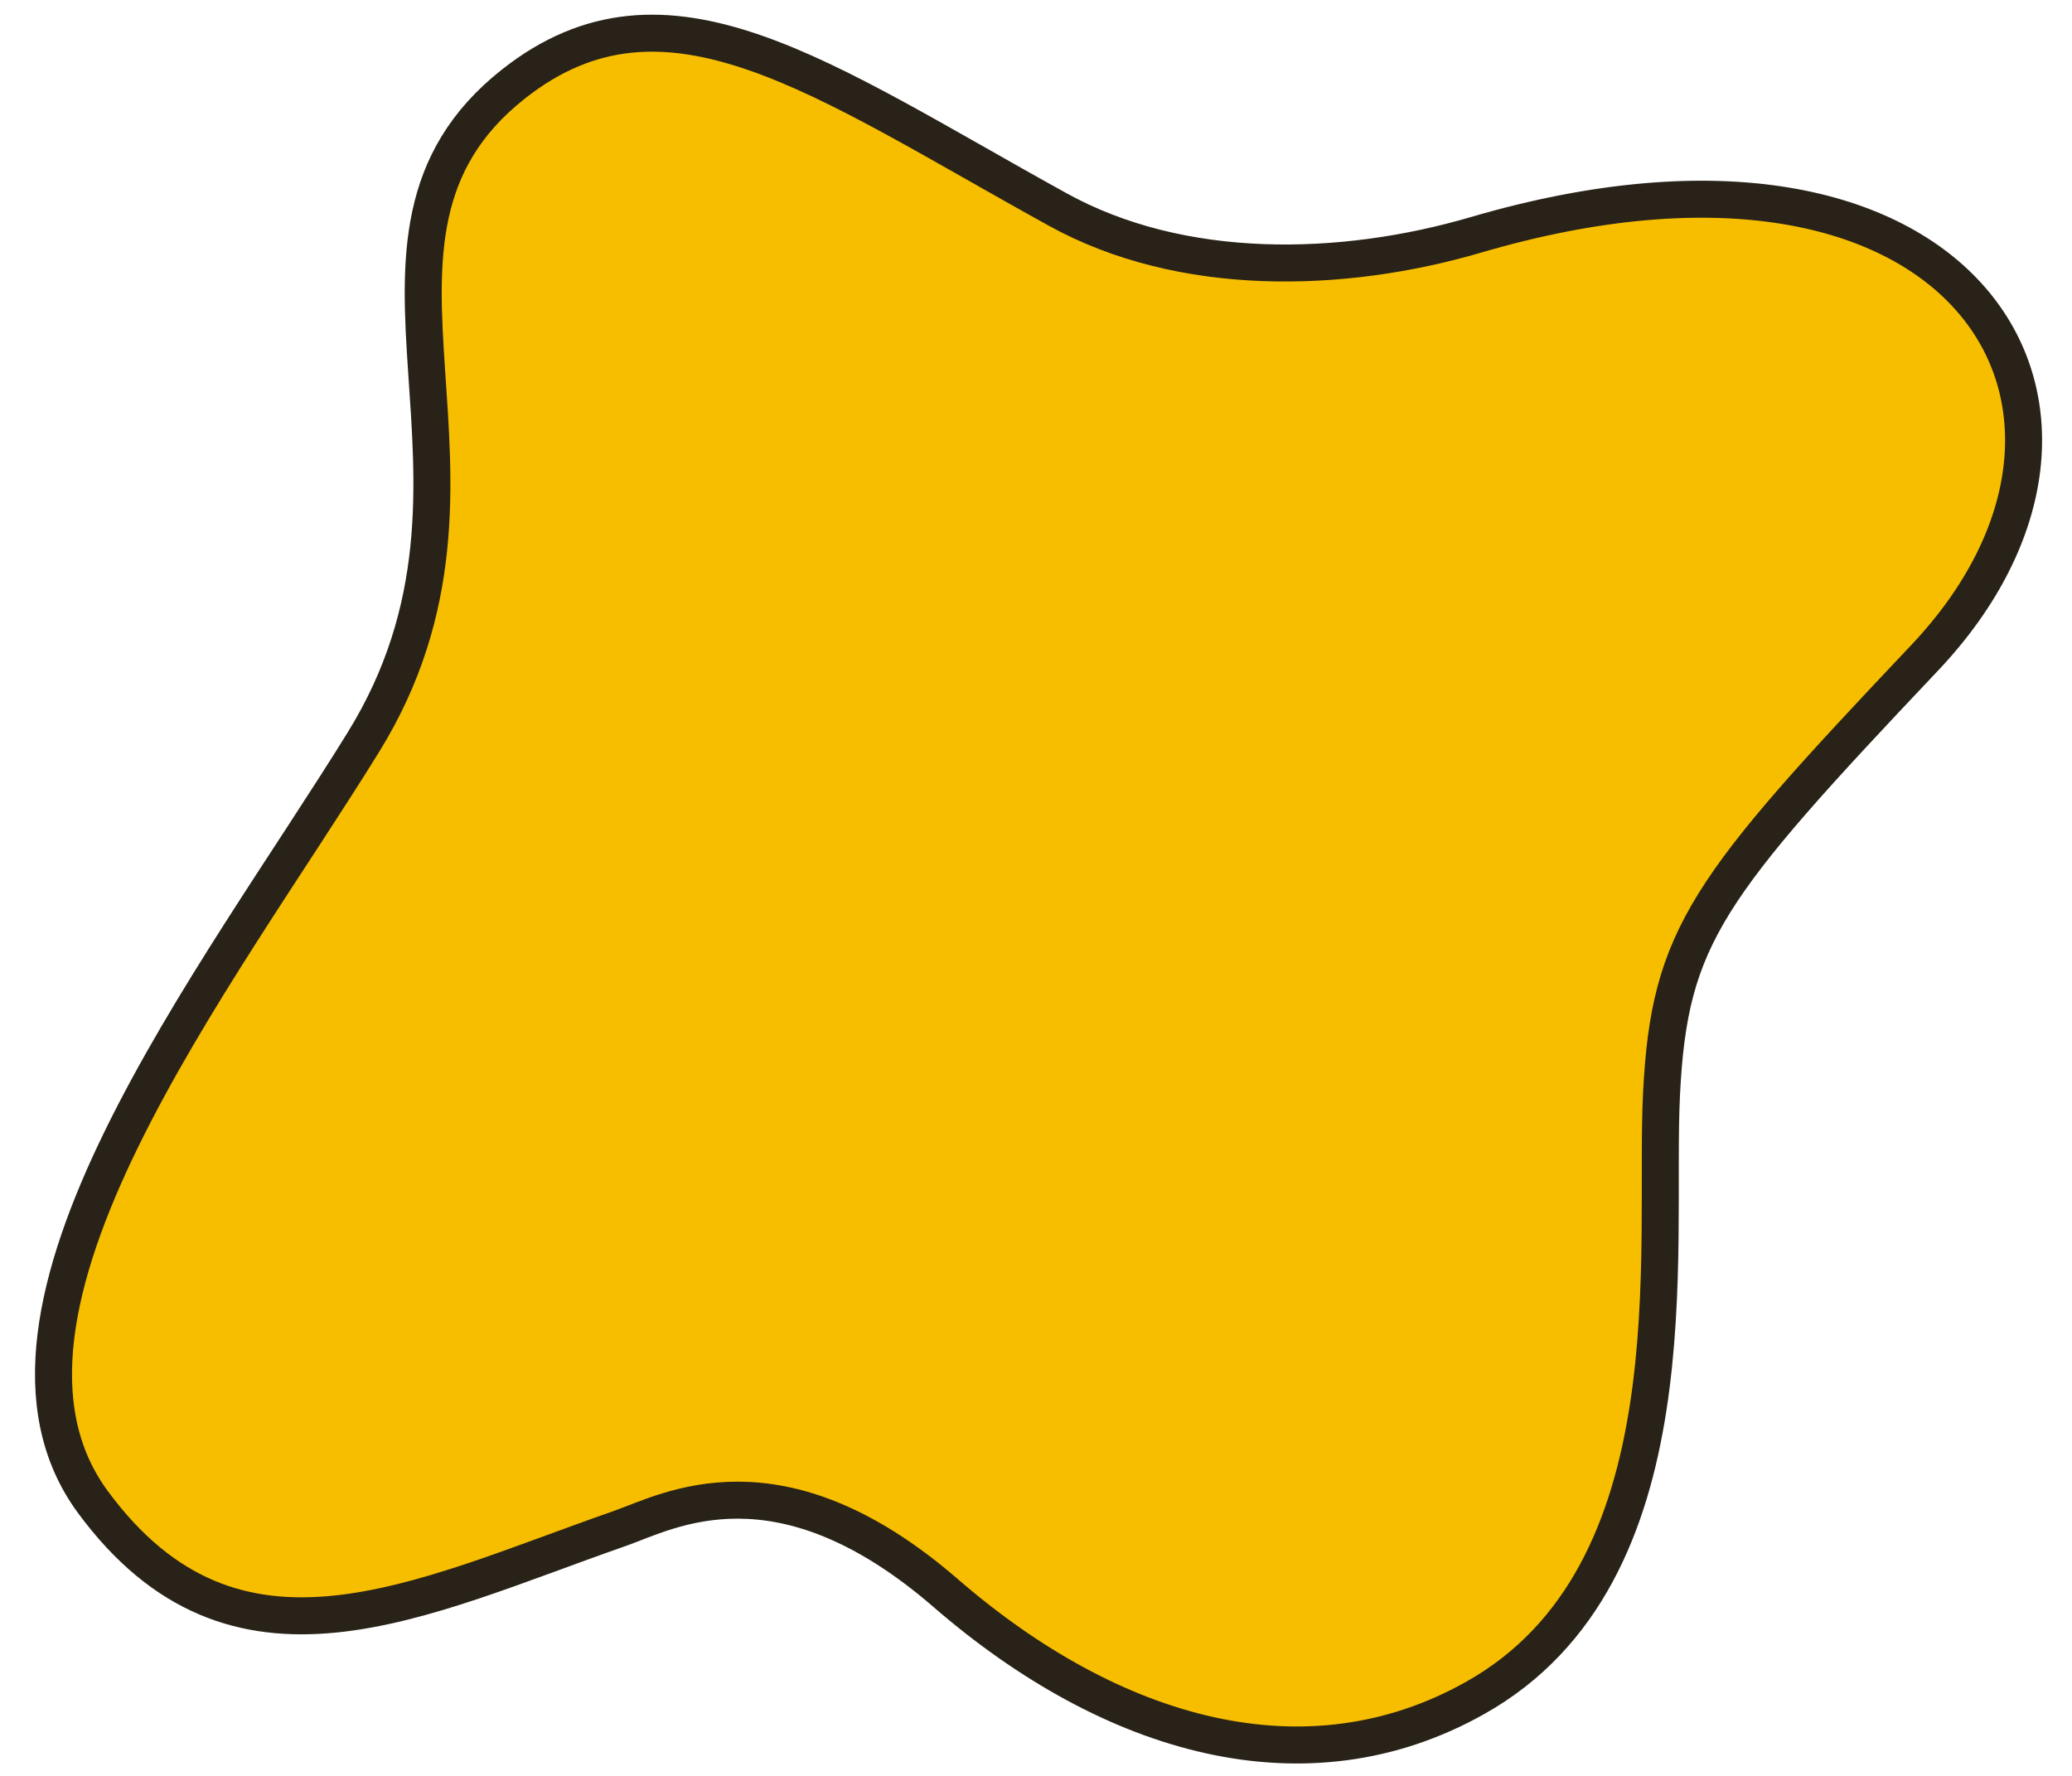 <svg width="56" height="48" viewBox="0 0 56 48" fill="none" xmlns="http://www.w3.org/2000/svg">
<path d="M28.572 5.654C22.171 2.121 18.003 -0.989 13.874 2.273C8.583 6.454 14.266 12.867 9.824 20.056C5.894 26.419 -1.251 35.467 2.504 40.589C6.355 45.825 11.29 43.22 16.748 41.314C18.06 40.855 21.04 39.148 25.557 43.057C30.073 46.967 35.318 48.454 39.871 45.892C45.831 42.545 44.692 33.788 44.907 29.546C45.123 25.303 46.129 24.002 52.002 17.797C58.357 11.096 53.105 2.471 39.882 6.35C36.289 7.402 31.944 7.525 28.572 5.654Z" fill="#F7BE00" stroke="#282218" stroke-linecap="round" stroke-linejoin="round"/>
</svg>
